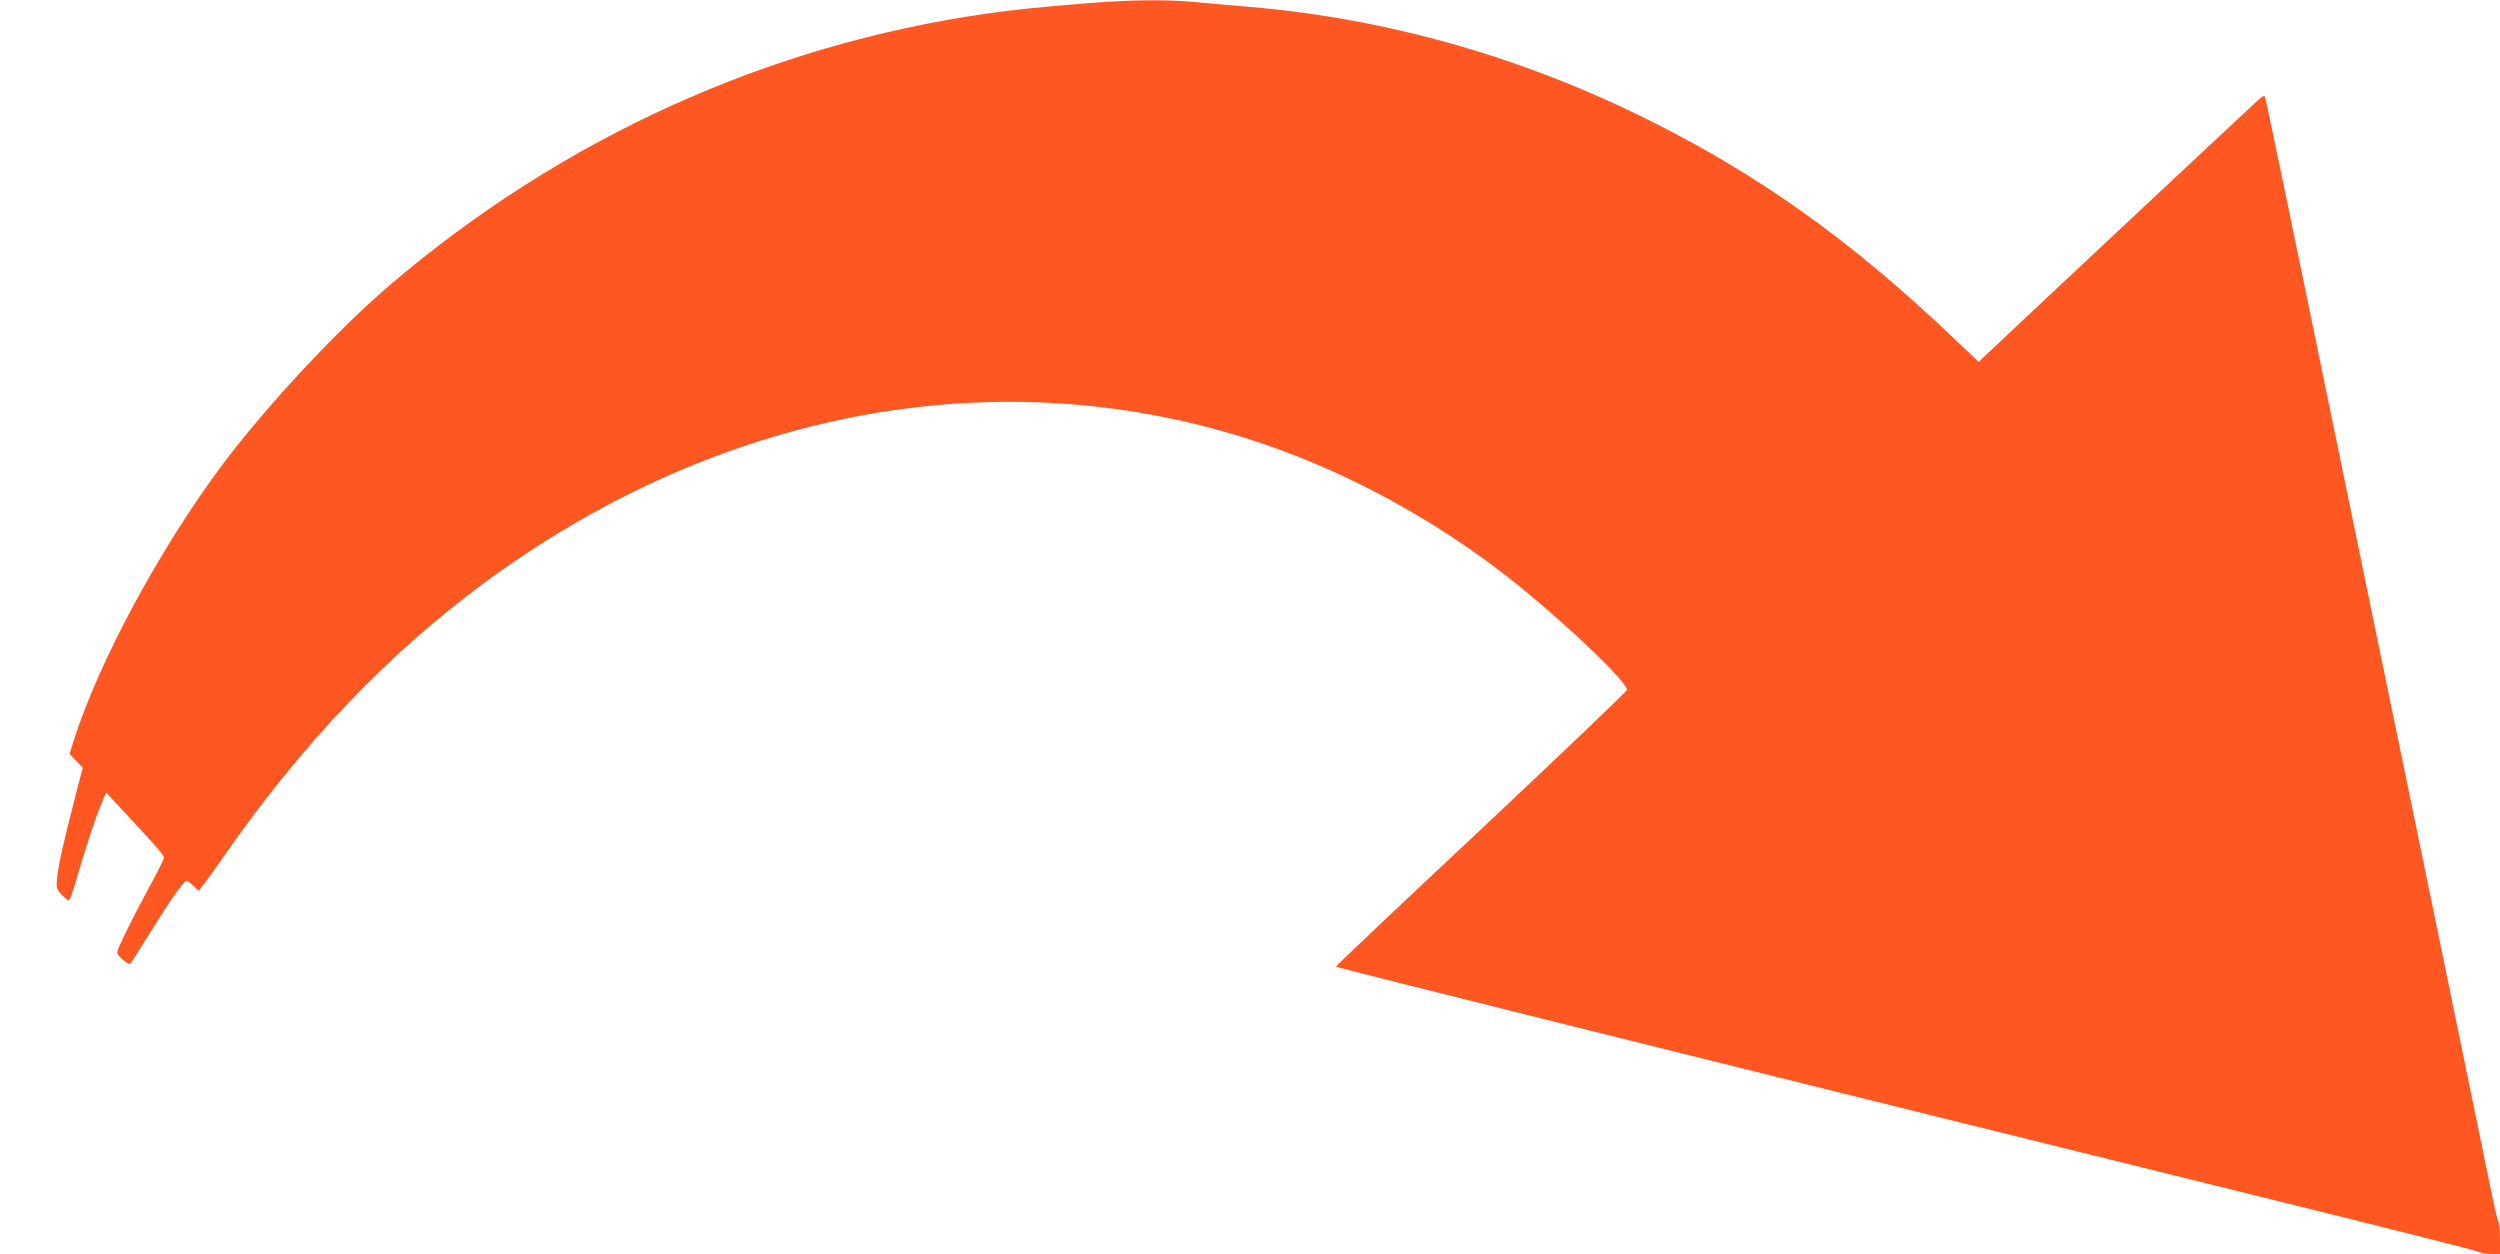 <?xml version="1.0" standalone="no"?>
<!DOCTYPE svg PUBLIC "-//W3C//DTD SVG 20010904//EN"
 "http://www.w3.org/TR/2001/REC-SVG-20010904/DTD/svg10.dtd">
<svg version="1.0" xmlns="http://www.w3.org/2000/svg"
 width="1280pt" height="642pt" viewBox="0 0 1280 642"
 preserveAspectRatio="xMidYMid meet">
<g transform="translate(0,642) scale(0.1,-0.1)"
fill="#ff5722" stroke="none">
<path d="M5575 6404 c-248 -20 -379 -33 -525 -54 -1122 -161 -2170 -637 -3051
-1387 -268 -228 -637 -624 -861 -923 -321 -431 -631 -1006 -759 -1407 l-23
-73 34 -35 34 -35 -33 -127 c-65 -250 -91 -369 -98 -431 -6 -59 -4 -64 22 -92
16 -17 32 -30 37 -30 4 0 17 33 29 72 55 191 104 340 132 407 l30 74 61 -66
c34 -36 100 -108 148 -160 49 -52 88 -100 88 -107 0 -8 -38 -84 -85 -169 -83
-154 -155 -301 -155 -318 0 -17 61 -68 68 -57 4 5 45 70 91 144 109 175 182
280 195 280 5 0 22 -12 37 -26 l26 -25 30 38 c16 21 56 76 88 123 396 573 838
1040 1330 1405 1161 862 2531 1145 3803 785 489 -138 981 -386 1410 -712 268
-204 652 -563 652 -610 0 -7 -335 -327 -745 -712 -410 -384 -745 -701 -745
-705 0 -5 1532 -387 4910 -1222 509 -126 933 -233 942 -239 10 -5 38 -10 63
-10 l45 0 0 76 c0 41 -4 83 -9 92 -5 9 -25 96 -44 192 -34 165 -123 595 -427
2073 -72 347 -194 936 -270 1307 -390 1894 -451 2184 -455 2188 -3 3 -17 -5
-32 -19 -39 -35 -1330 -1244 -1385 -1297 l-47 -45 -153 145 c-506 479 -964
806 -1524 1087 -657 329 -1346 525 -2058 586 -100 8 -228 20 -286 25 -134 13
-332 11 -535 -6z"/>
</g>
</svg>
